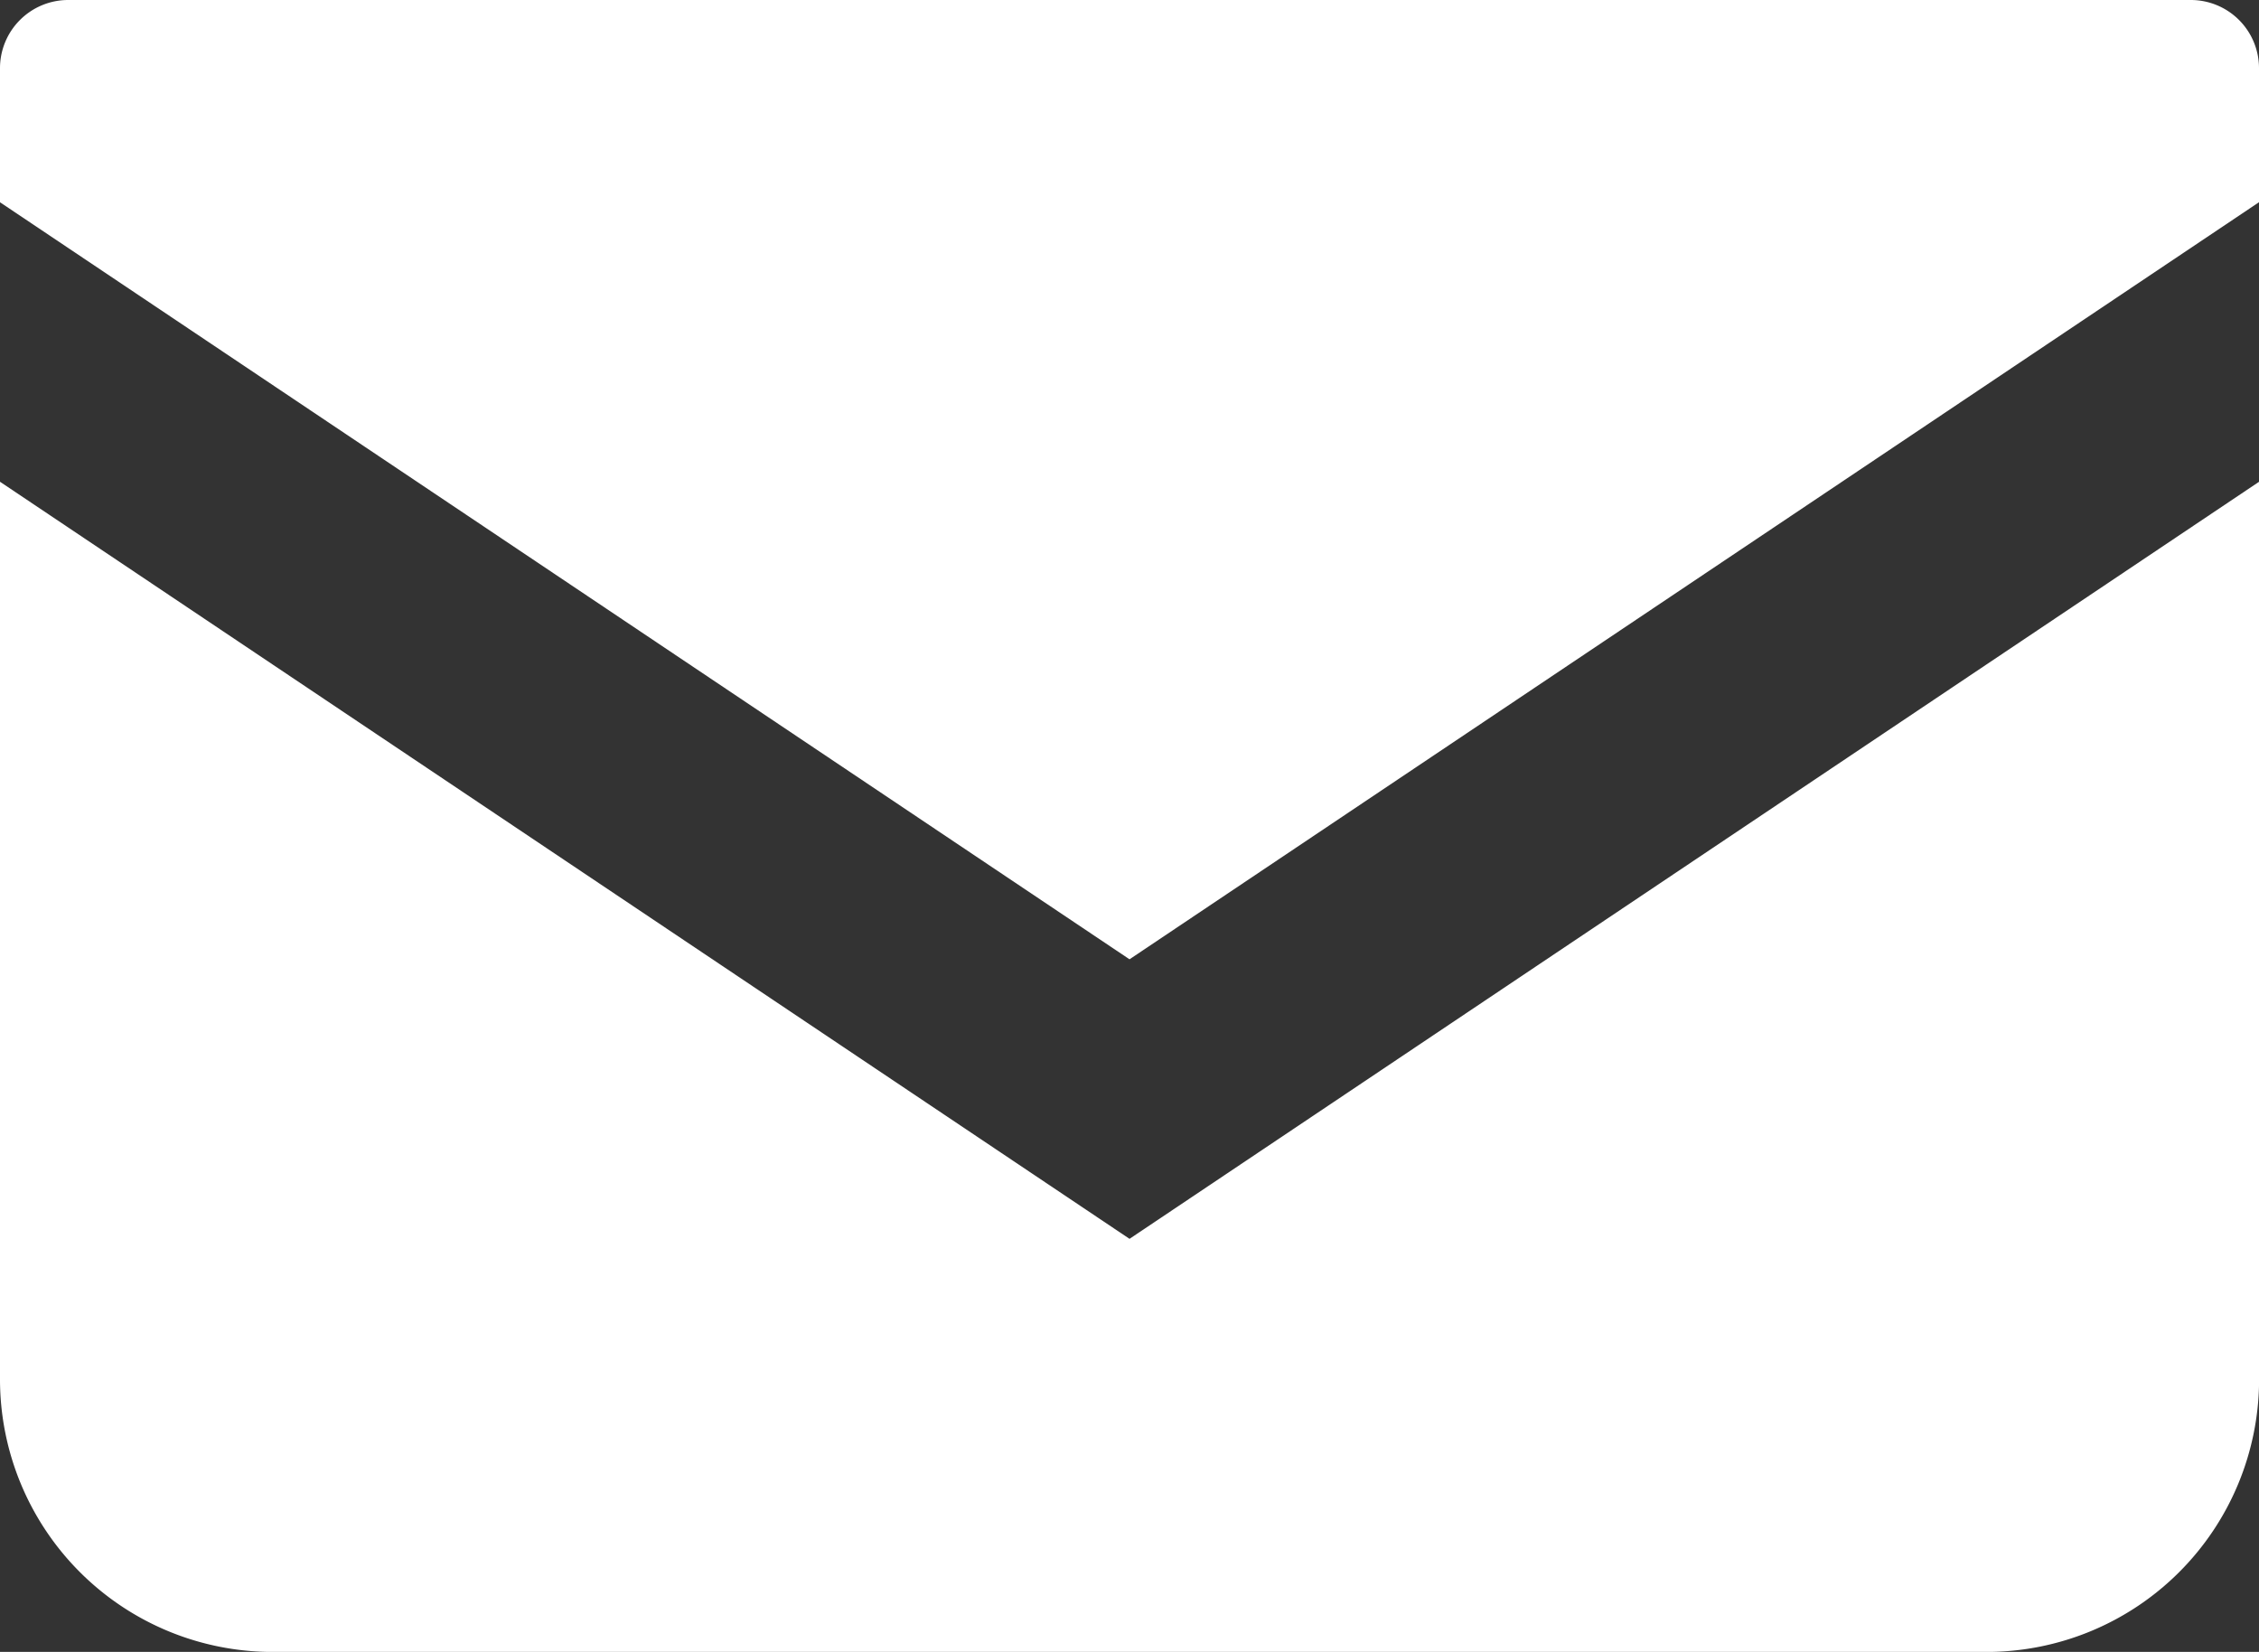 <svg xmlns="http://www.w3.org/2000/svg" width="51.371" height="37.56"><rect width="100%" height="100%" fill="#333333" stroke="none"/><g fill="#fff"><path data-name="Path 1" d="M49.822 0H1.549A1.551 1.551 0 000 1.55v3.049l25.686 17.213L51.371 4.598V1.55A1.551 1.551 0 0049.822 0z"/><path data-name="Path 2" d="M0 10.954v20.407a6.2 6.2 0 006.2 6.2h38.973a6.2 6.2 0 006.2-6.2V10.954L25.686 28.168z"/></g></svg>